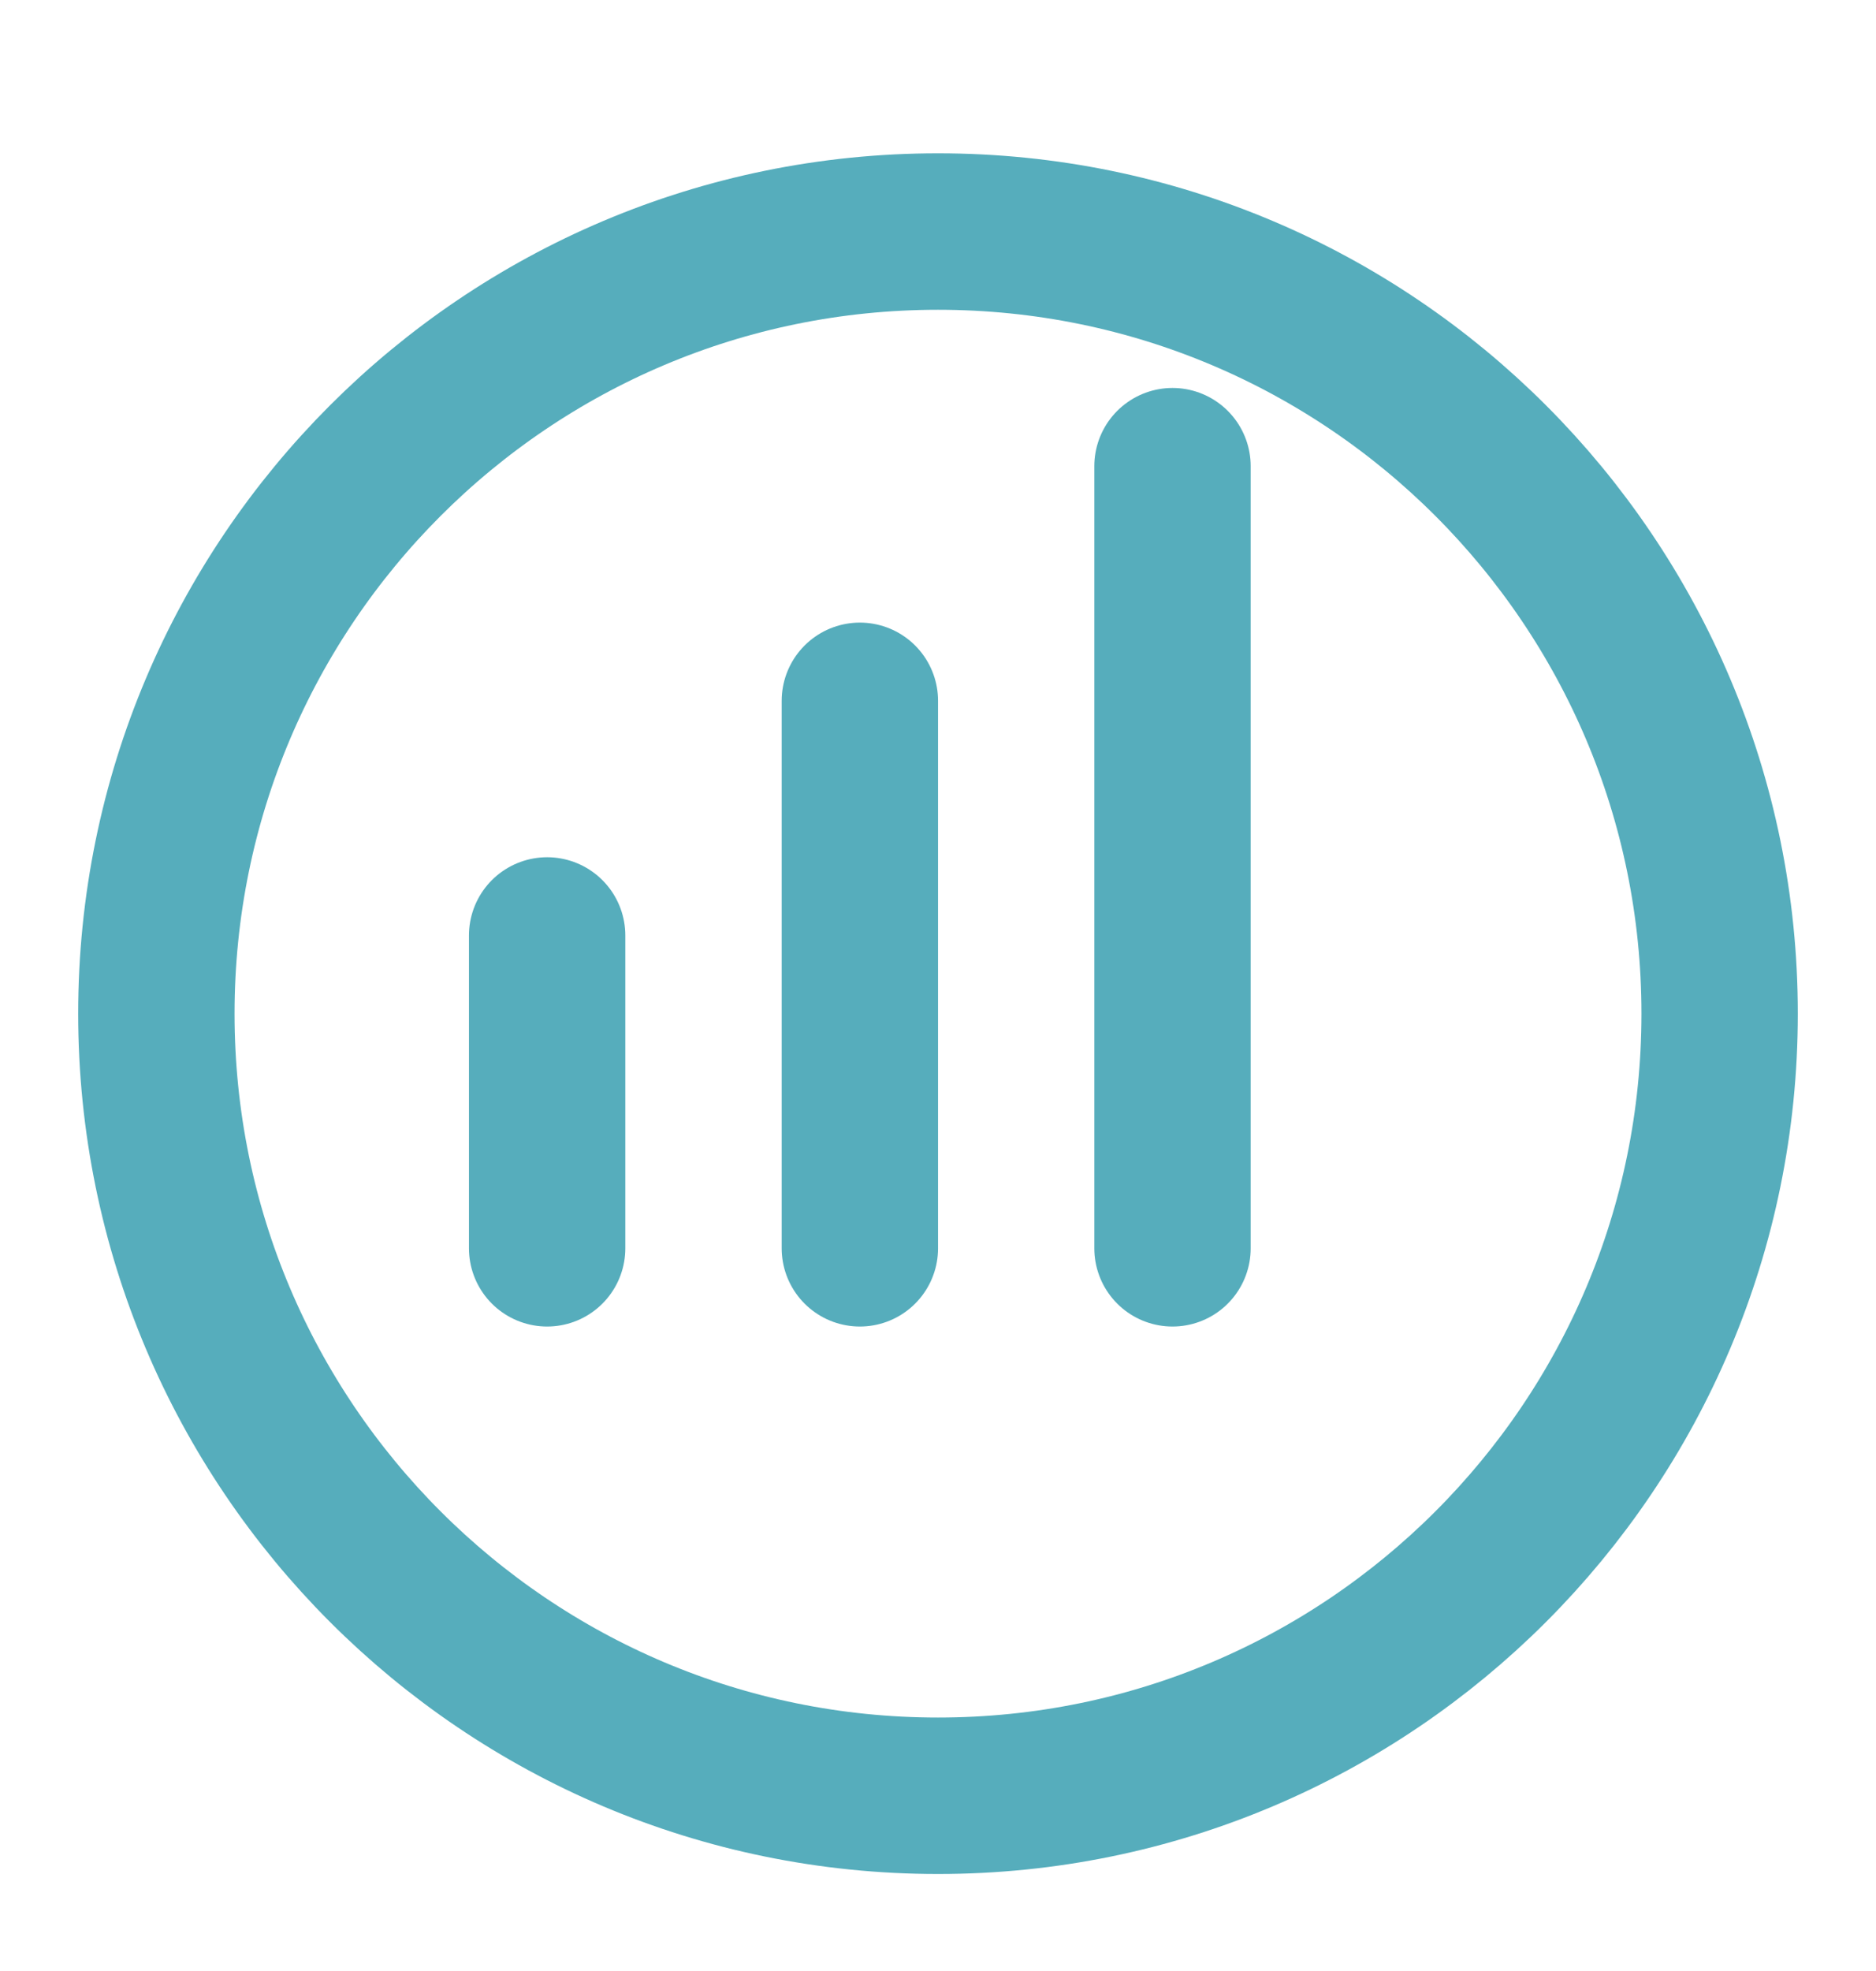 <svg xmlns="http://www.w3.org/2000/svg" fill="none" viewBox="0 0 20 21" height="21" width="20">
<path stroke-linejoin="round" stroke-linecap="round" stroke-width="1.667" stroke="#56ADBC" d="M10 19.133C14.602 19.133 18.333 15.402 18.333 10.8C18.333 6.198 14.602 2.467 10 2.467C5.398 2.467 1.667 6.198 1.667 10.8C1.667 15.402 5.398 19.133 10 19.133Z"></path>
<path stroke-linejoin="round" stroke-linecap="round" stroke-width="1.667" stroke="#56ADBC" d="M5.833 9.967V13.3"></path>
<path stroke-linejoin="round" stroke-linecap="round" stroke-width="1.667" stroke="#56ADBC" d="M9.167 7.467V13.3"></path>
<path stroke-linejoin="round" stroke-linecap="round" stroke-width="1.667" stroke="#56ADBC" d="M12.5 4.967V13.3"></path>
</svg>

